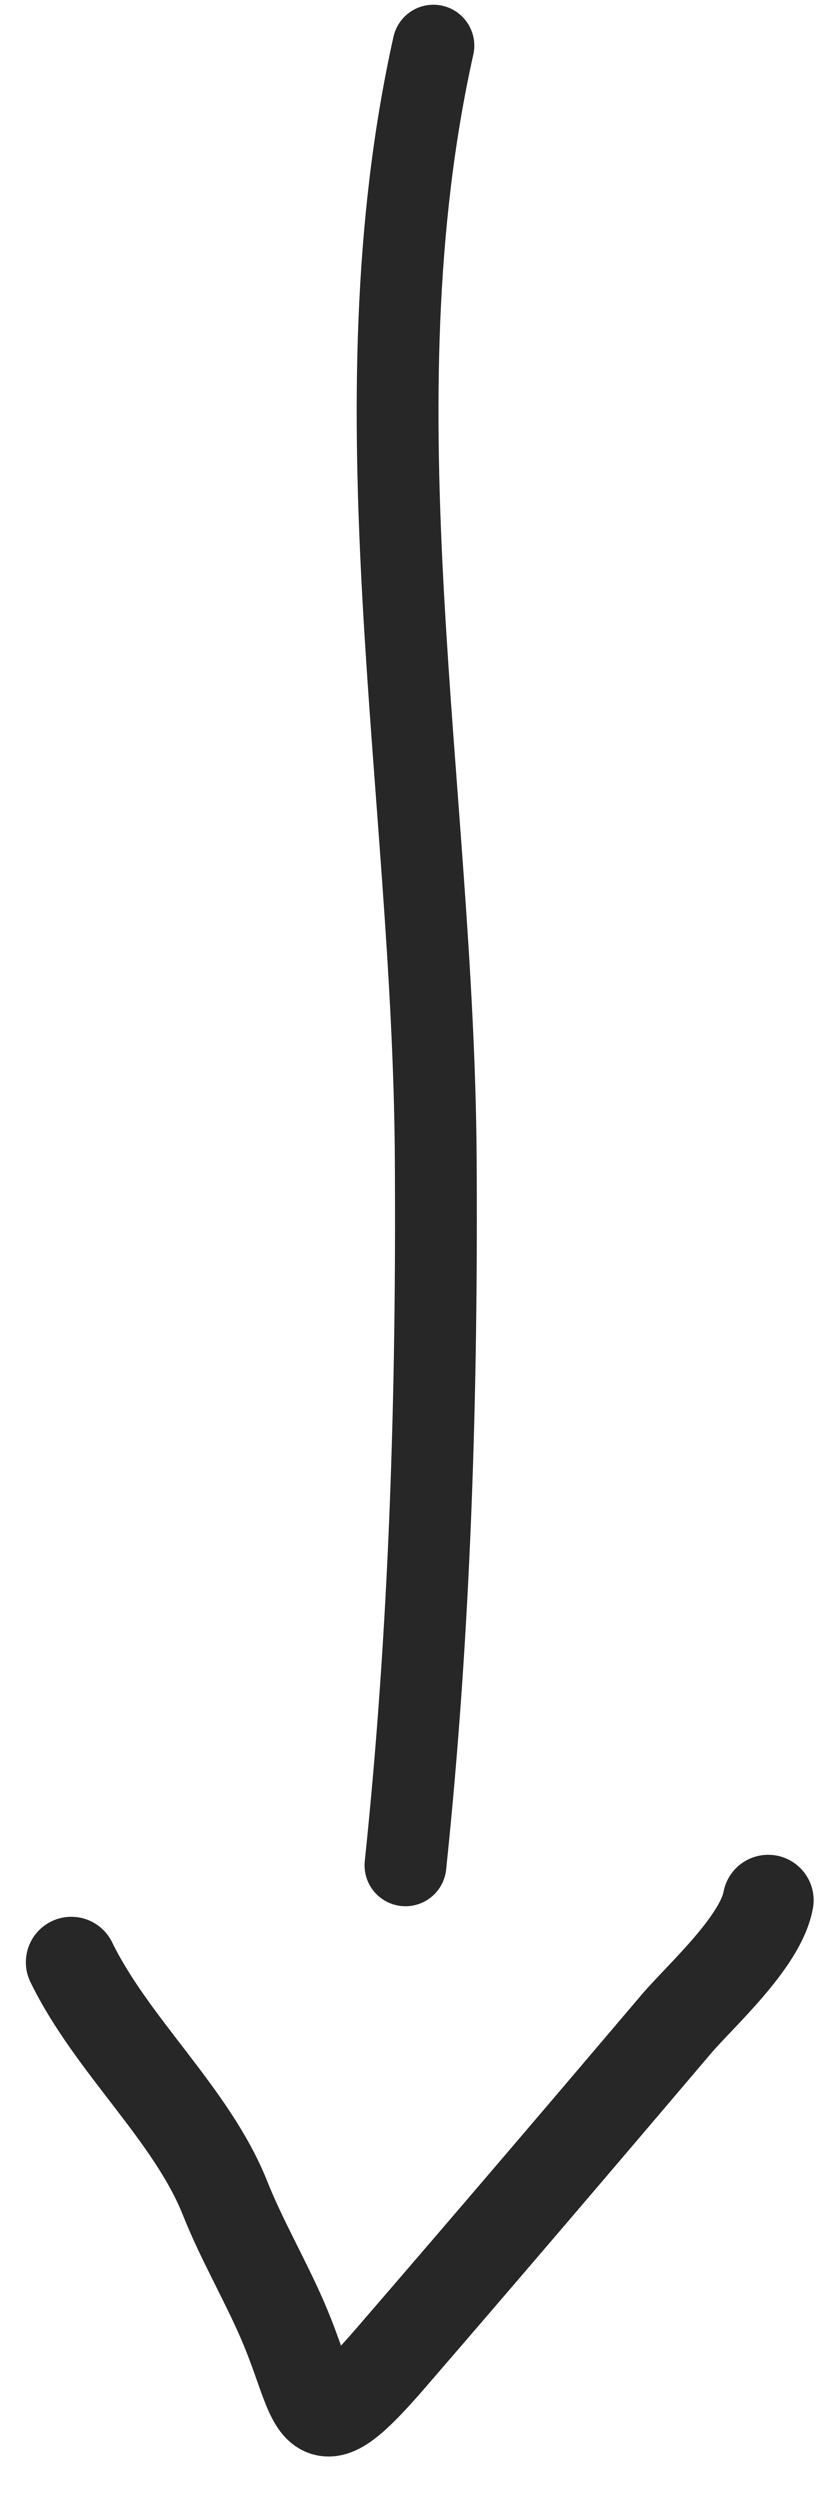 <svg width="18" height="55" viewBox="0 0 18 55" fill="none" xmlns="http://www.w3.org/2000/svg">
<path d="M9.537 1.004C7.76 8.973 9.536 17.375 9.588 25.457C9.622 30.659 9.465 35.864 8.922 41.038" stroke="#272727" stroke-width="1.8" stroke-linecap="round"/>
<path d="M1.569 43.17C2.464 45.005 4.219 46.52 4.95 48.354C5.319 49.28 5.815 50.125 6.211 51.035C7.047 52.957 6.775 53.991 8.612 51.862C10.713 49.429 12.803 46.98 14.883 44.529C15.396 43.924 16.733 42.736 16.904 41.806" stroke="#272727" stroke-width="2" stroke-linecap="round"/>
</svg>
